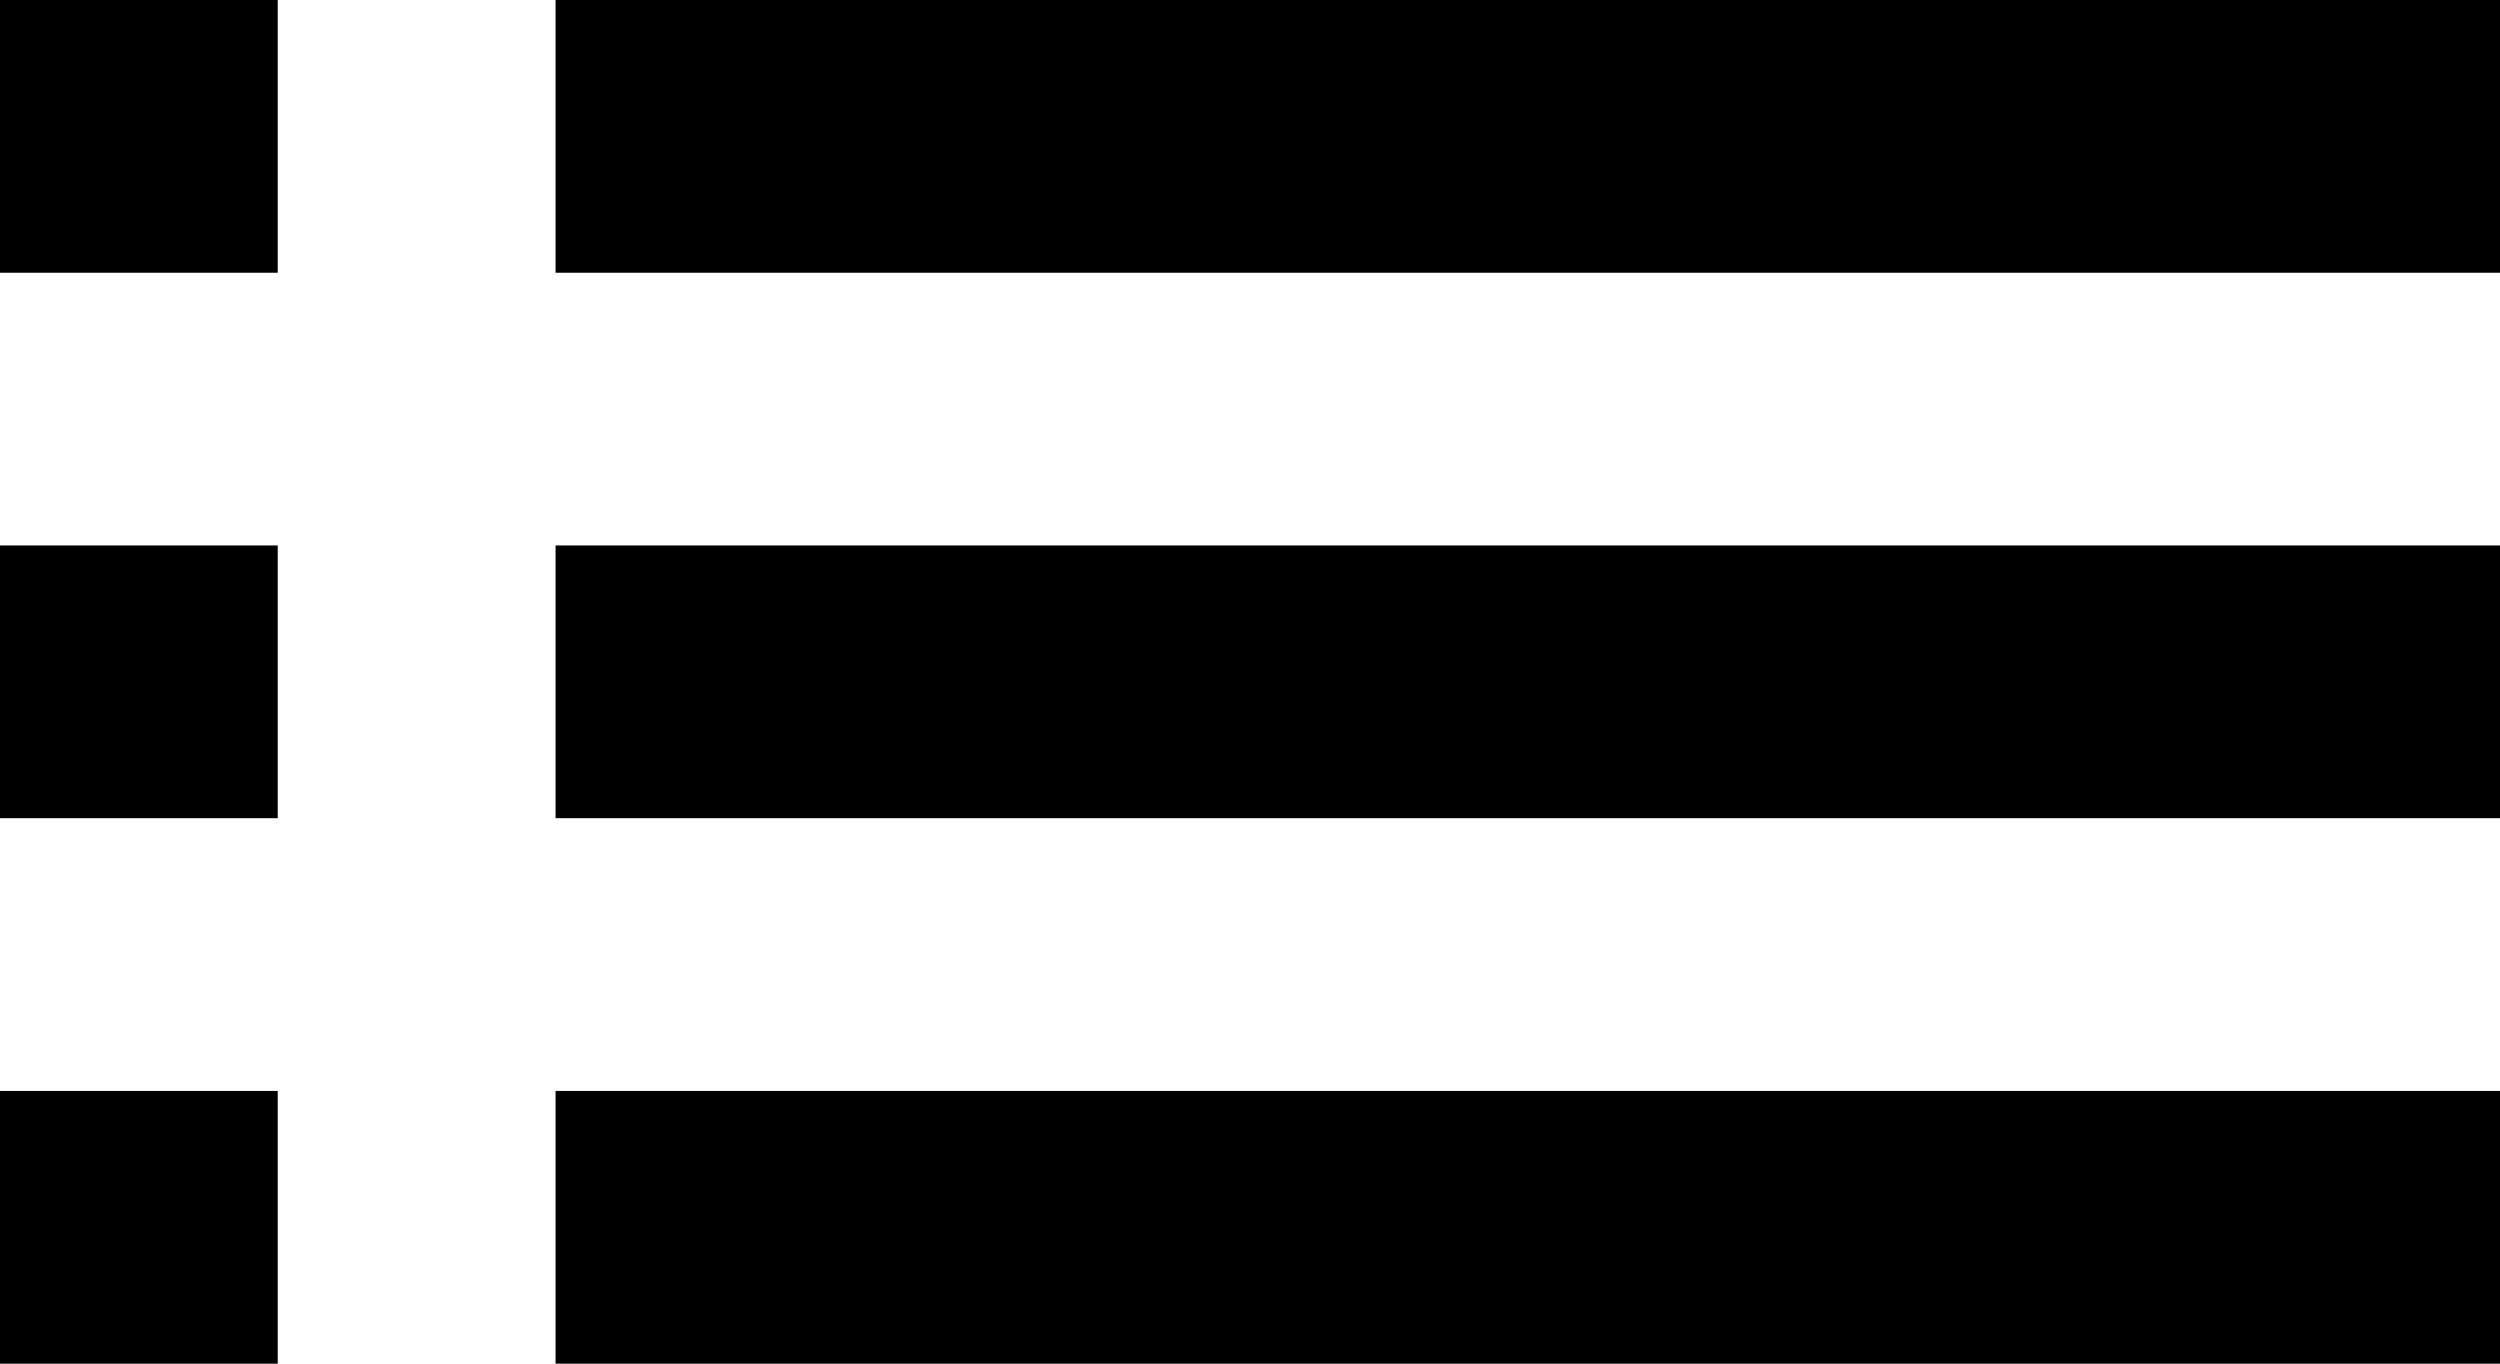 <svg width="22" height="12" viewBox="0 0 22 12" fill="none" xmlns="http://www.w3.org/2000/svg">
<path d="M0 7.2H2.444V4.8H0V7.2ZM0 12H2.444V9.6H0V12ZM0 2.4H2.444V0H0V2.4ZM4.889 7.2H22V4.8H4.889V7.2ZM4.889 12H22V9.6H4.889V12ZM4.889 0V2.4H22V0H4.889Z" fill="black"/>
</svg>
